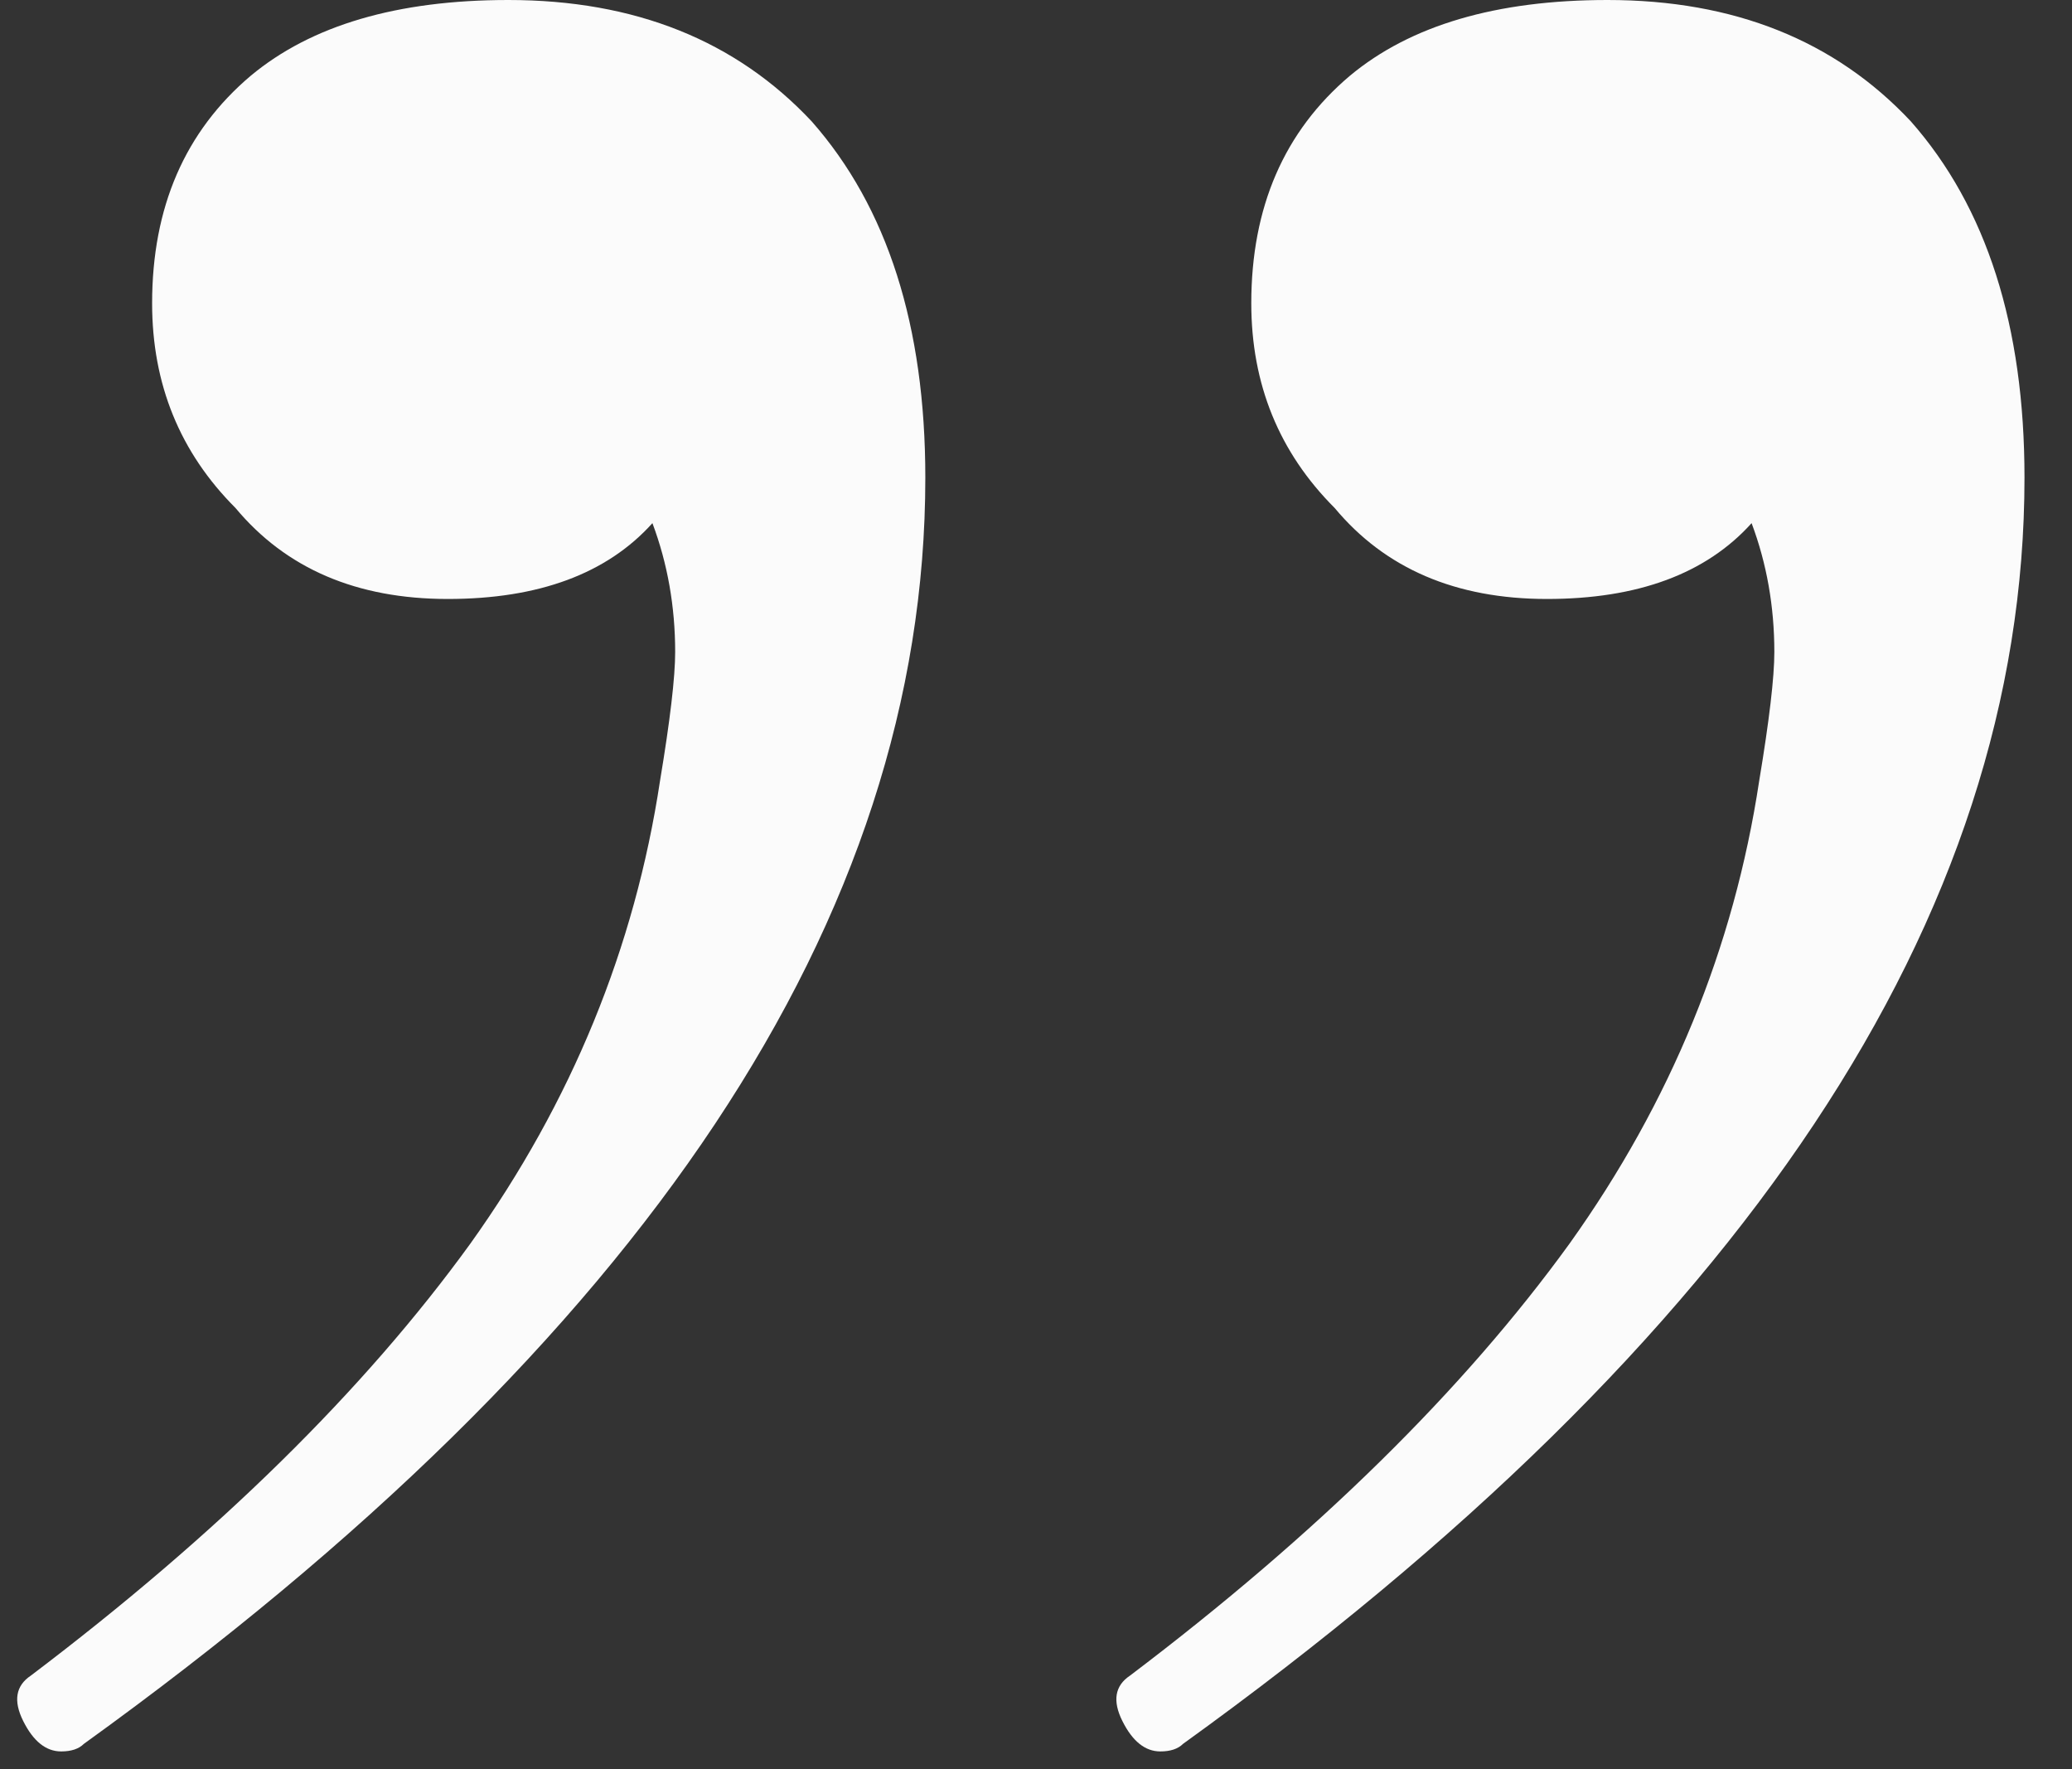 <?xml version="1.0" encoding="UTF-8"?> <svg xmlns="http://www.w3.org/2000/svg" width="41" height="35" viewBox="0 0 41 35" fill="none"><rect x="0" y="0" width="41" height="35" fill="#333333" stroke="none"/><path d="M23.41 34.5C23.31 34.6 23.16 34.65 22.96 34.65C22.66 34.65 22.41 34.45 22.21 34.05C22.01 33.65 22.06 33.35 22.36 33.15C26.06 30.35 28.96 27.5 31.06 24.6C33.06 21.8 34.31 18.75 34.81 15.45C35.01 14.25 35.11 13.4 35.11 12.9C35.11 12 34.96 11.15 34.66 10.35C33.76 11.35 32.41 11.85 30.61 11.85C28.81 11.85 27.41 11.25 26.41 10.05C25.31 8.95 24.76 7.6 24.76 6C24.76 4.1 25.41 2.6 26.71 1.5C27.91 0.5 29.61 0 31.81 0C34.31 0 36.31 0.8 37.81 2.4C39.31 4.1 40.06 6.45 40.06 9.45C40.06 18.15 34.51 26.5 23.41 34.5ZM1.66 34.5C1.56 34.6 1.41 34.65 1.21 34.65C0.91 34.65 0.66 34.45 0.46 34.05C0.26 33.65 0.31 33.35 0.61 33.15C4.31 30.35 7.21 27.5 9.31 24.6C11.31 21.8 12.56 18.75 13.06 15.45C13.26 14.25 13.36 13.4 13.36 12.9C13.36 12 13.21 11.15 12.91 10.35C12.01 11.35 10.66 11.85 8.86 11.85C7.06 11.85 5.66 11.25 4.66 10.05C3.56 8.95 3.01 7.6 3.01 6C3.01 4.1 3.66 2.6 4.96 1.5C6.16 0.5 7.86 0 10.06 0C12.56 0 14.56 0.8 16.06 2.4C17.56 4.1 18.31 6.45 18.31 9.45C18.31 18.15 12.76 26.5 1.66 34.5Z" fill="#FBFBFB"></path></svg> 